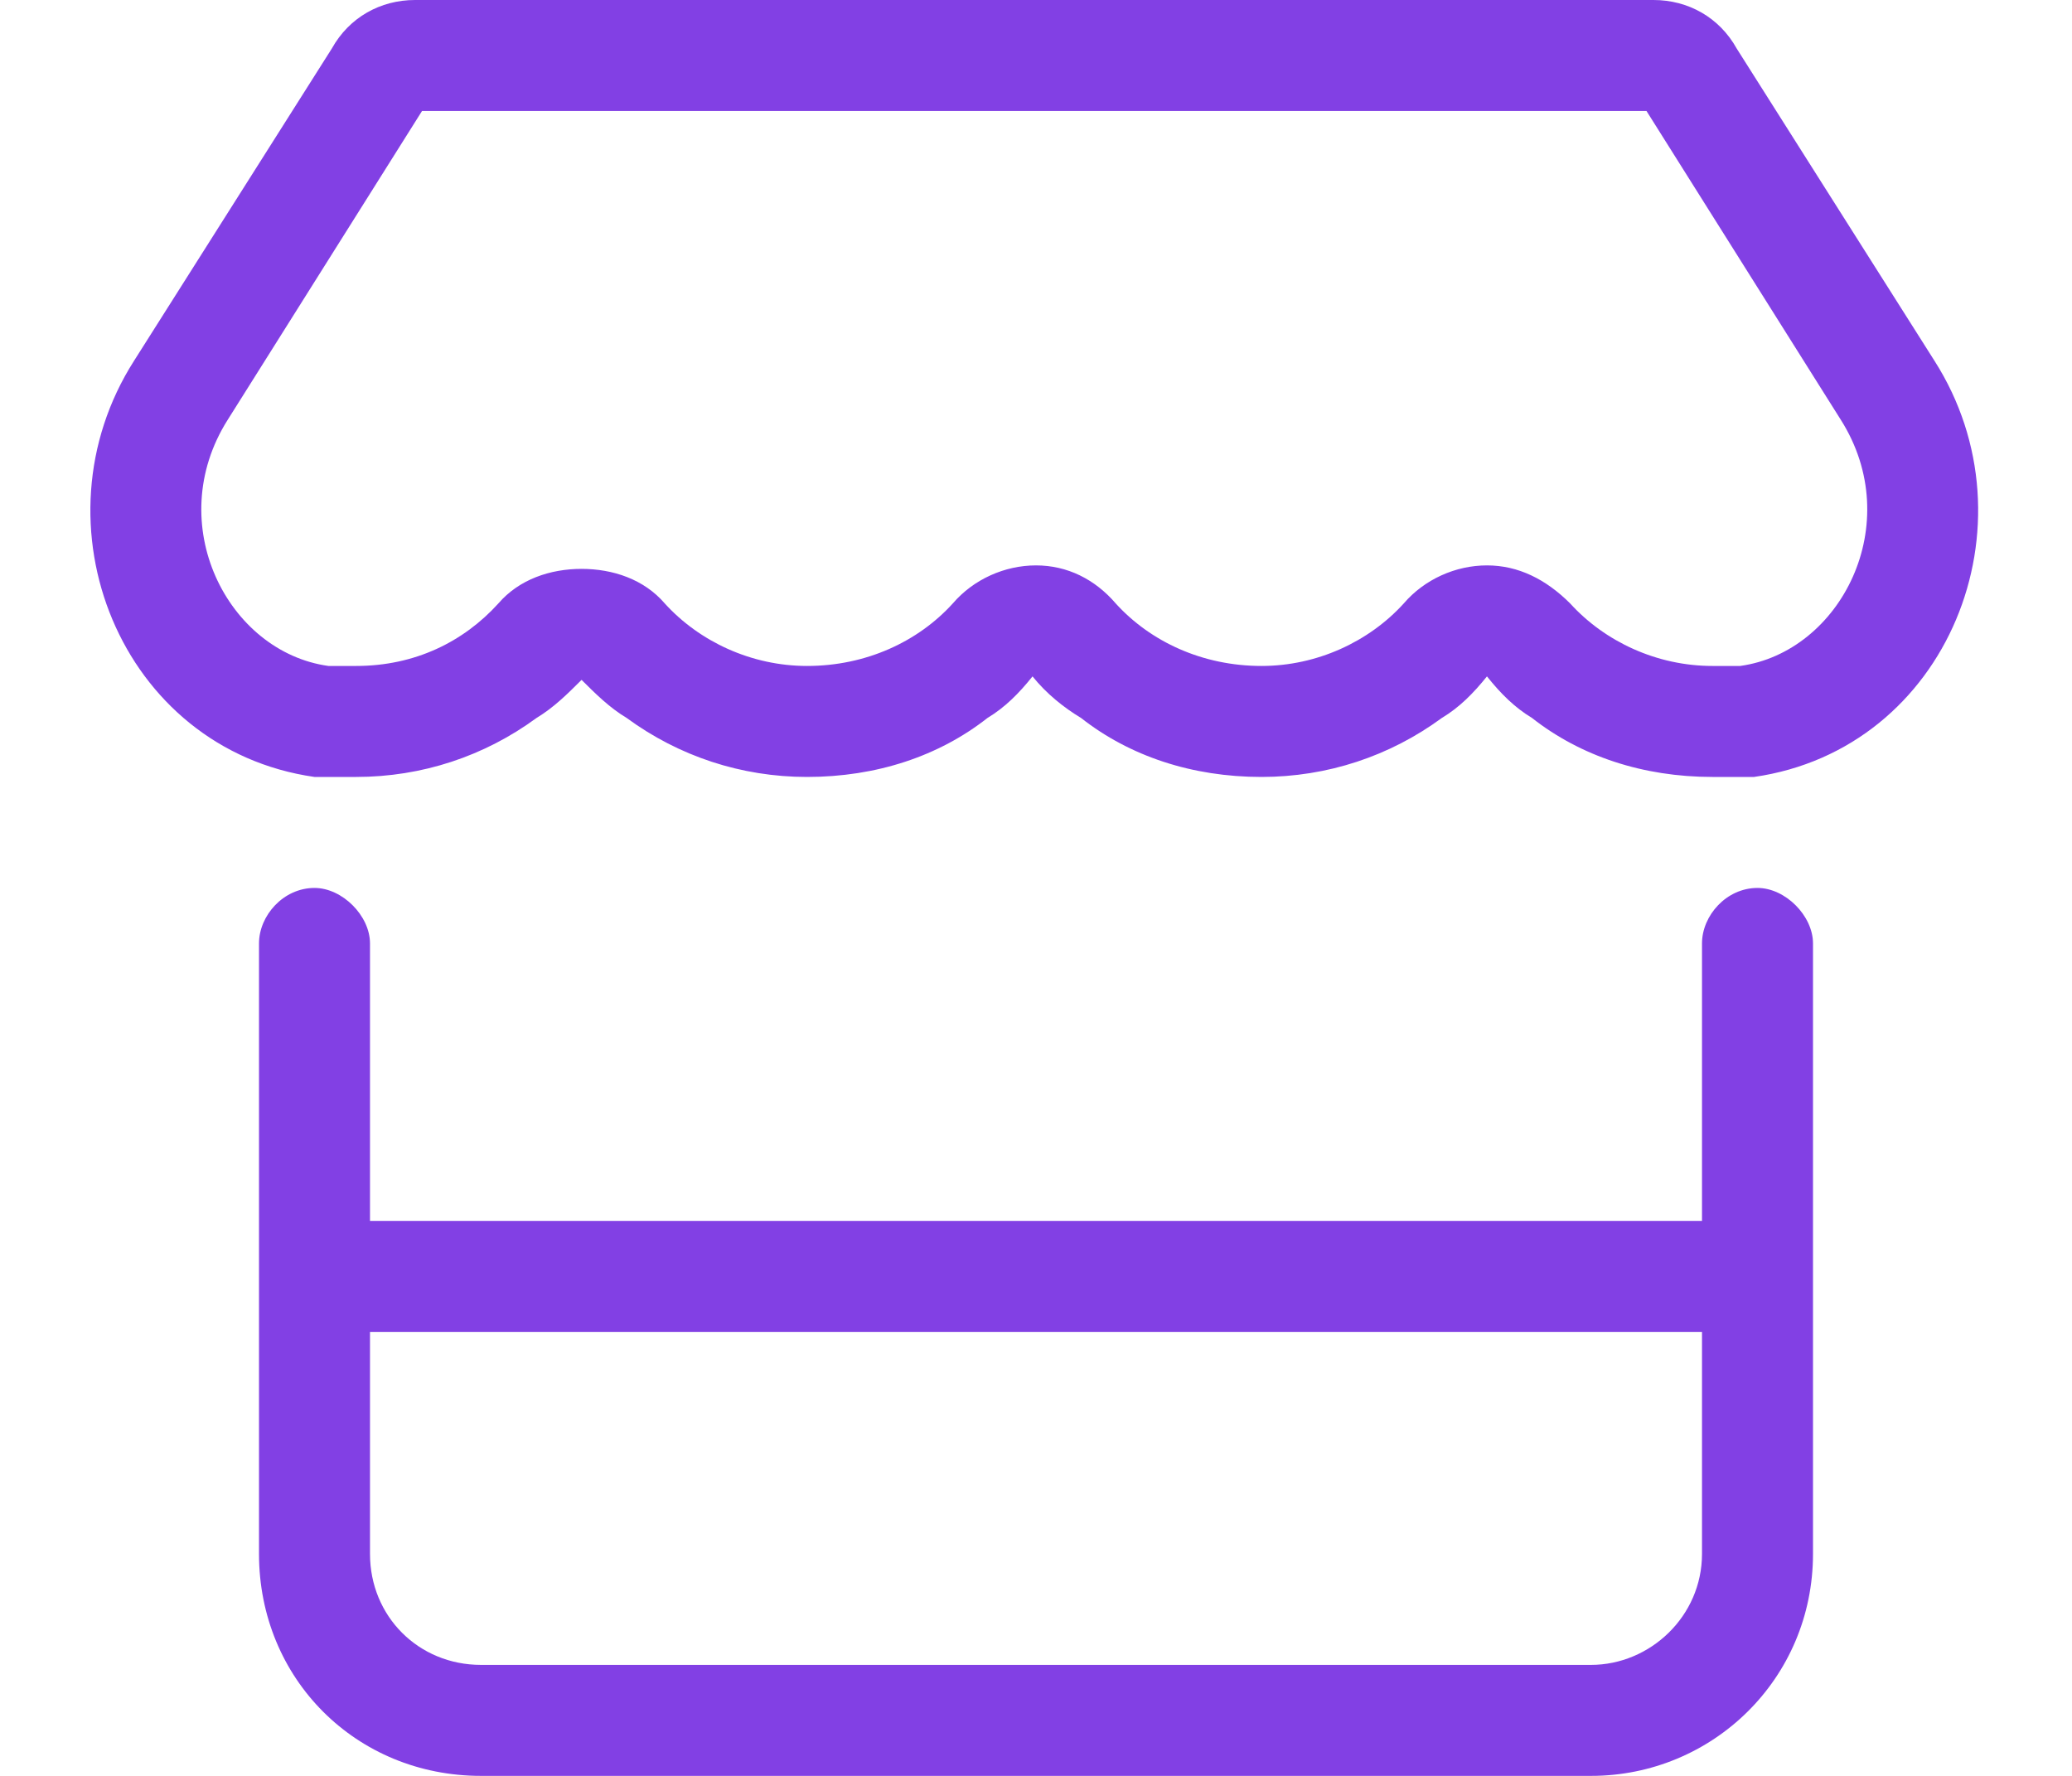<svg xmlns="http://www.w3.org/2000/svg" width="28" height="24" viewBox="0 0 28 24" fill="none"><path d="M24.875 5.672L22.25 1.5H5.703L3.078 5.672C2.188 7.078 3.078 8.812 4.438 9C4.578 9 4.672 9 4.812 9C5.609 9 6.266 8.672 6.734 8.156C7.016 7.828 7.438 7.688 7.859 7.688C8.281 7.688 8.703 7.828 8.984 8.156C9.453 8.672 10.156 9 10.906 9C11.703 9 12.406 8.672 12.875 8.156C13.156 7.828 13.578 7.641 14 7.641C14.422 7.641 14.797 7.828 15.078 8.156C15.547 8.672 16.25 9 17.047 9C17.797 9 18.5 8.672 18.969 8.156C19.25 7.828 19.672 7.641 20.094 7.641C20.516 7.641 20.891 7.828 21.219 8.156C21.688 8.672 22.391 9 23.141 9C23.281 9 23.375 9 23.516 9C24.875 8.812 25.766 7.078 24.875 5.672ZM23.141 10.5C22.203 10.5 21.359 10.219 20.703 9.703C20.469 9.562 20.281 9.375 20.094 9.141C19.906 9.375 19.719 9.562 19.484 9.703C18.781 10.219 17.938 10.5 17.047 10.5C16.109 10.5 15.266 10.219 14.609 9.703C14.375 9.562 14.141 9.375 13.953 9.141C13.766 9.375 13.578 9.562 13.344 9.703C12.688 10.219 11.844 10.5 10.906 10.5C10.016 10.5 9.172 10.219 8.469 9.703C8.234 9.562 8.047 9.375 7.859 9.188C7.672 9.375 7.484 9.562 7.25 9.703C6.547 10.219 5.703 10.5 4.812 10.5C4.625 10.5 4.438 10.5 4.25 10.5C1.625 10.125 0.406 7.078 1.812 4.875L4.484 0.656C4.719 0.234 5.141 0 5.609 0H22.344C22.812 0 23.234 0.234 23.469 0.656L26.141 4.875C27.547 7.078 26.328 10.125 23.703 10.5C23.516 10.5 23.328 10.5 23.141 10.5ZM4.25 12C4.625 12 5 12.375 5 12.75V16.5H23V12.75C23 12.375 23.328 12 23.75 12C24.125 12 24.5 12.375 24.5 12.75V16.5V17.25V18V21C24.5 22.688 23.141 24 21.5 24H6.5C4.812 24 3.5 22.688 3.5 21V18V17.25V16.5V12.75C3.5 12.375 3.828 12 4.25 12ZM5 18V21C5 21.844 5.656 22.5 6.5 22.5H21.5C22.297 22.5 23 21.844 23 21V18H5Z" fill="#8240E4"></path></svg>
